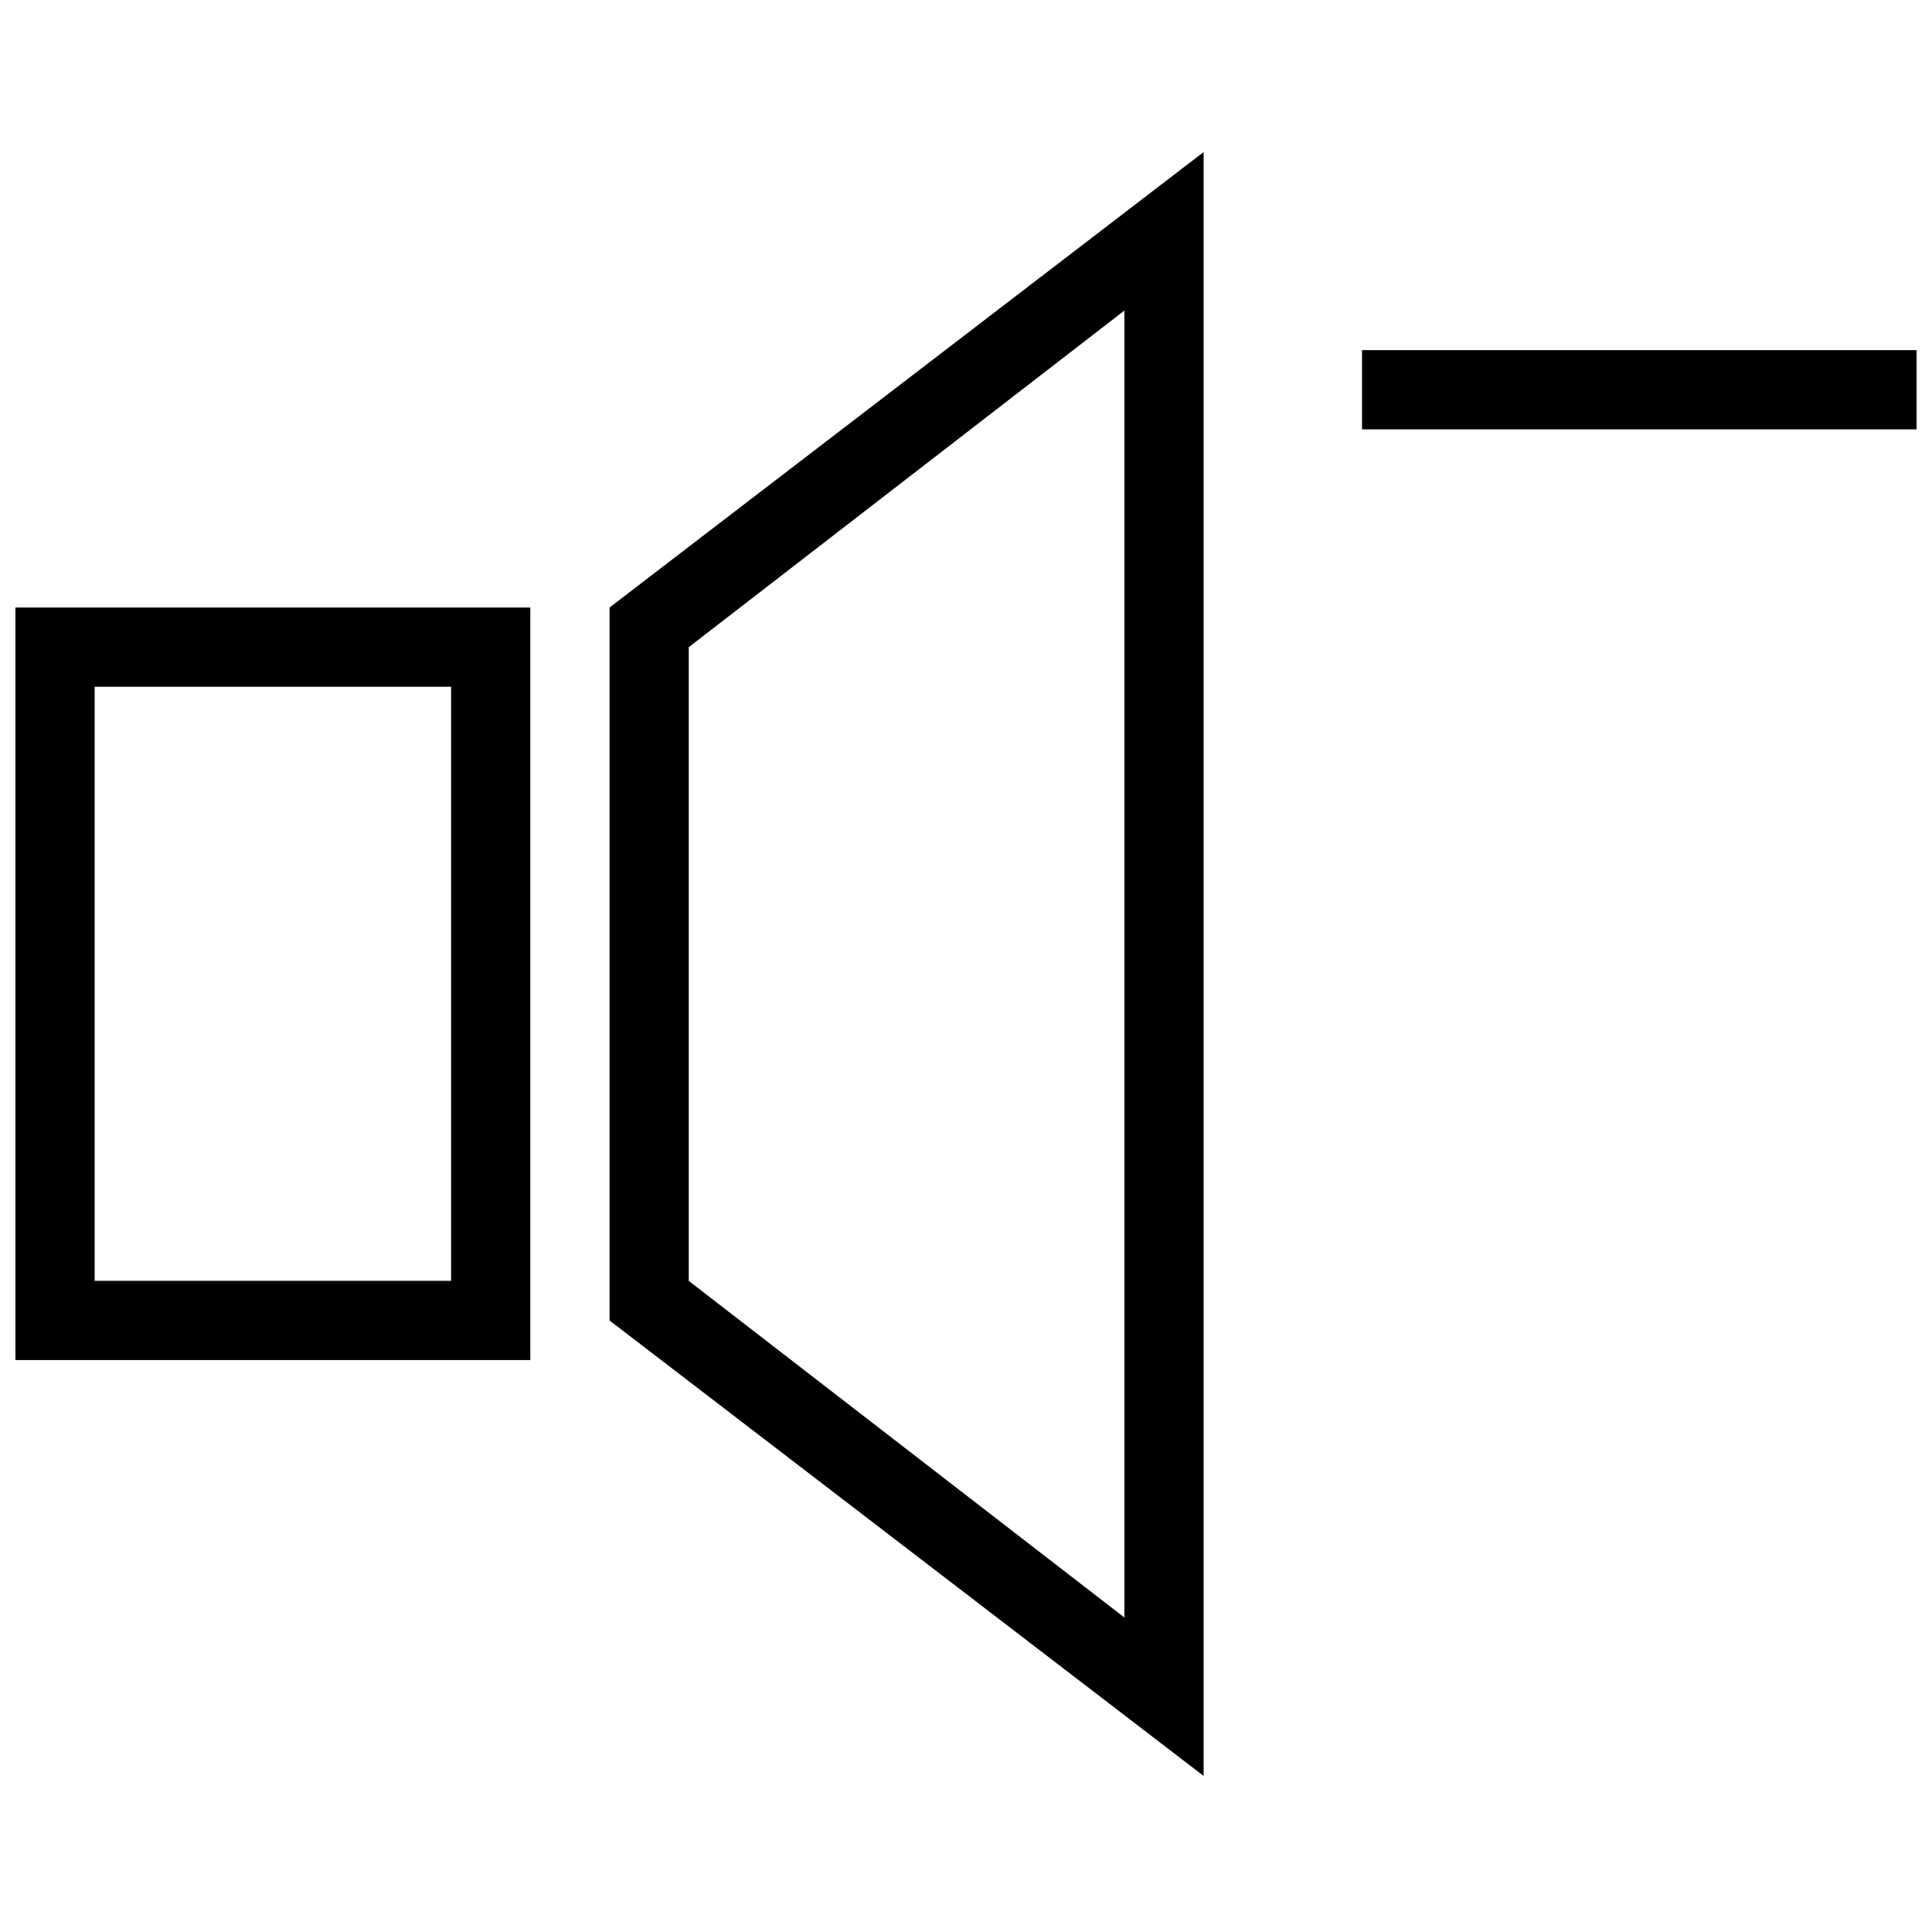 <?xml version="1.0" encoding="UTF-8"?>
<!-- Uploaded to: SVG Repo, www.svgrepo.com, Generator: SVG Repo Mixer Tools -->
<svg width="800px" height="800px" version="1.1" viewBox="144 144 512 512" xmlns="http://www.w3.org/2000/svg">
 <defs>
  <clipPath id="a">
   <path d="m148.09 184h503.81v431h-503.81z"/>
  </clipPath>
 </defs>
 <g clip-path="url(#a)">
  <path d="m148.09 504.43h136.45v-199.43h-136.45zm20.992-178.43h94.465v157.44h-94.465zm136.45 167.94 157.44 120.7v-430.34l-157.44 120.7zm20.992-178.43 115.46-89.215v346.37l-115.46-89.215zm178.43-78.719v20.992h146.95v-20.992z"/>
 </g>
</svg>